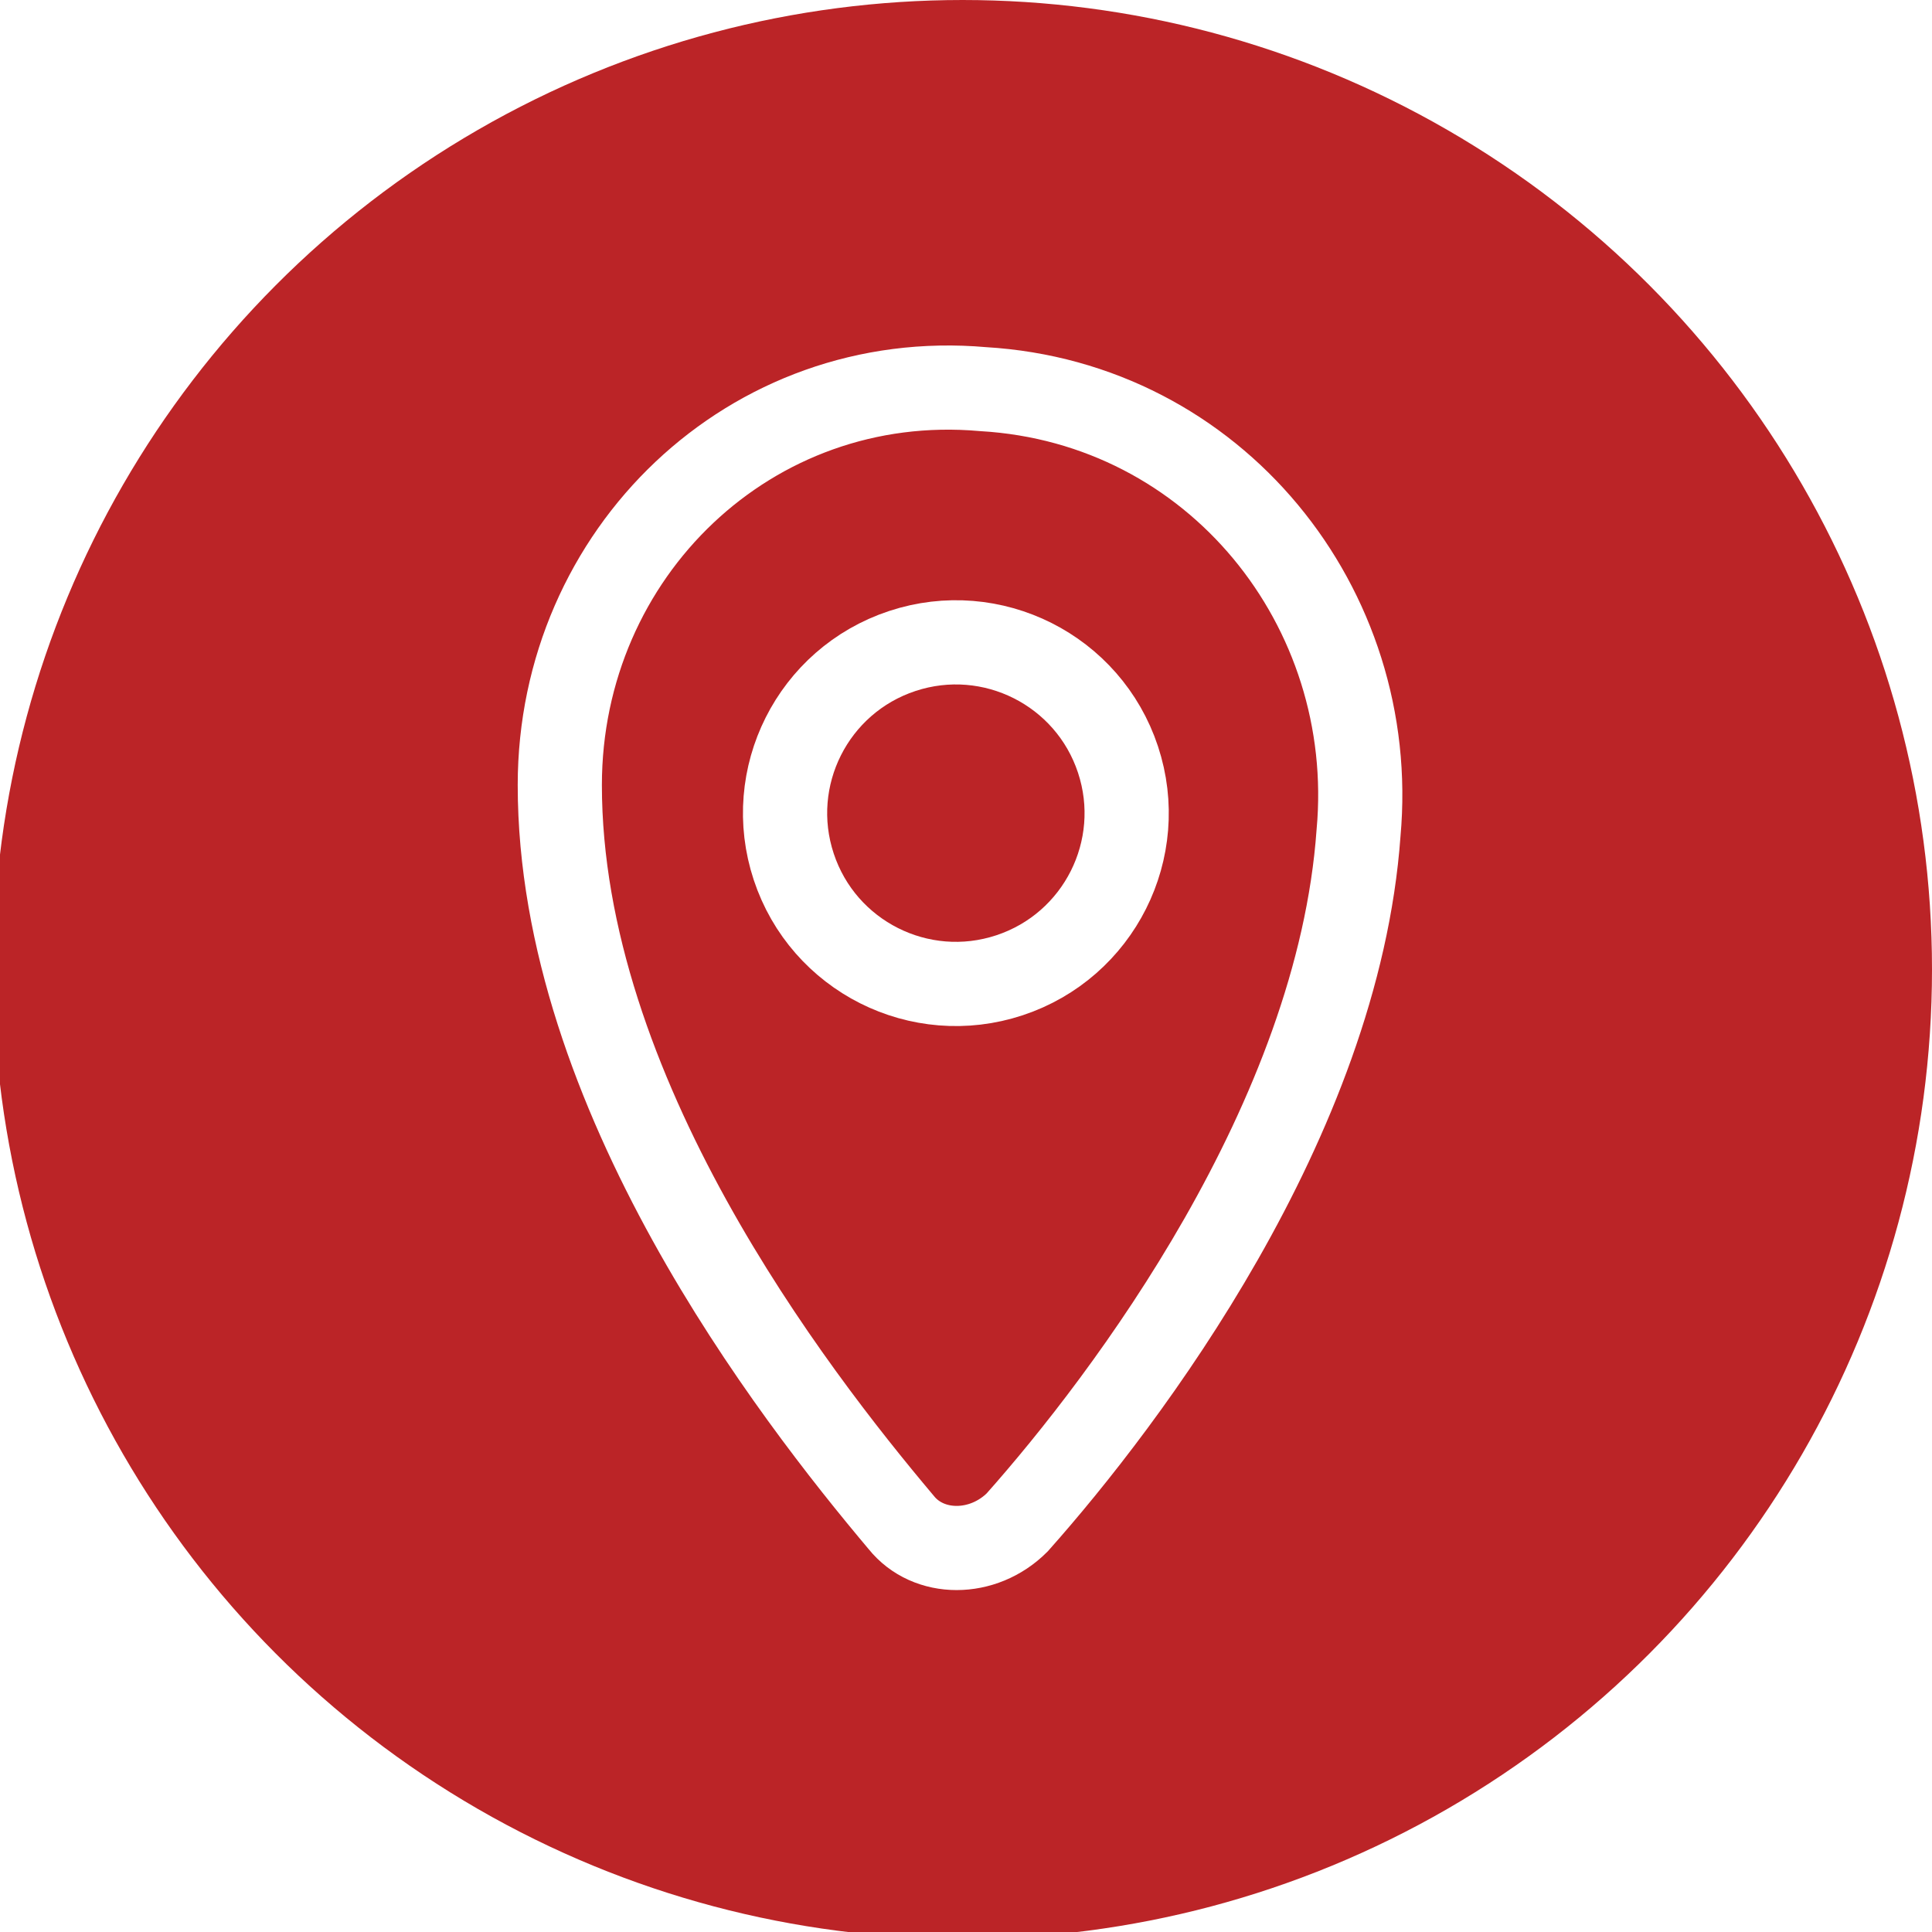 <?xml version="1.0" encoding="UTF-8"?> <svg xmlns="http://www.w3.org/2000/svg" xmlns:xlink="http://www.w3.org/1999/xlink" version="1.1" id="Layer_1" x="0px" y="0px" viewBox="0 0 28.3 28.3" style="enable-background:new 0 0 28.3 28.3;" xml:space="preserve"> <style type="text/css"> .st0{fill:#BB2427;} .st1{fill:none;stroke:#FFFFFF;stroke-width:1.233;stroke-miterlimit:10;} </style> <g> <circle class="st0" cx="14.1" cy="14.2" r="14.2"></circle> <g> <image style="overflow:visible;opacity:0.95;" width="63" height="85" transform="matrix(0.24 0 0 0.24 7.187 4.28)"> </image> <g> <g> <path class="st1" d="M19.9,12.2c-0.3,4.2-3.4,8.3-5,10.1c-0.5,0.5-1.3,0.5-1.7,0c-1.6-1.9-5-6.3-5-10.8c0-3.4,2.8-6.1,6.2-5.8 C17.8,5.9,20.2,8.9,19.9,12.2z"></path> <ellipse transform="matrix(0.95 -0.314 0.314 0.95 -3.035 5.002)" class="st1" cx="14" cy="11.9" rx="2.5" ry="2.5"></ellipse> </g> </g> </g> </g> </svg> 